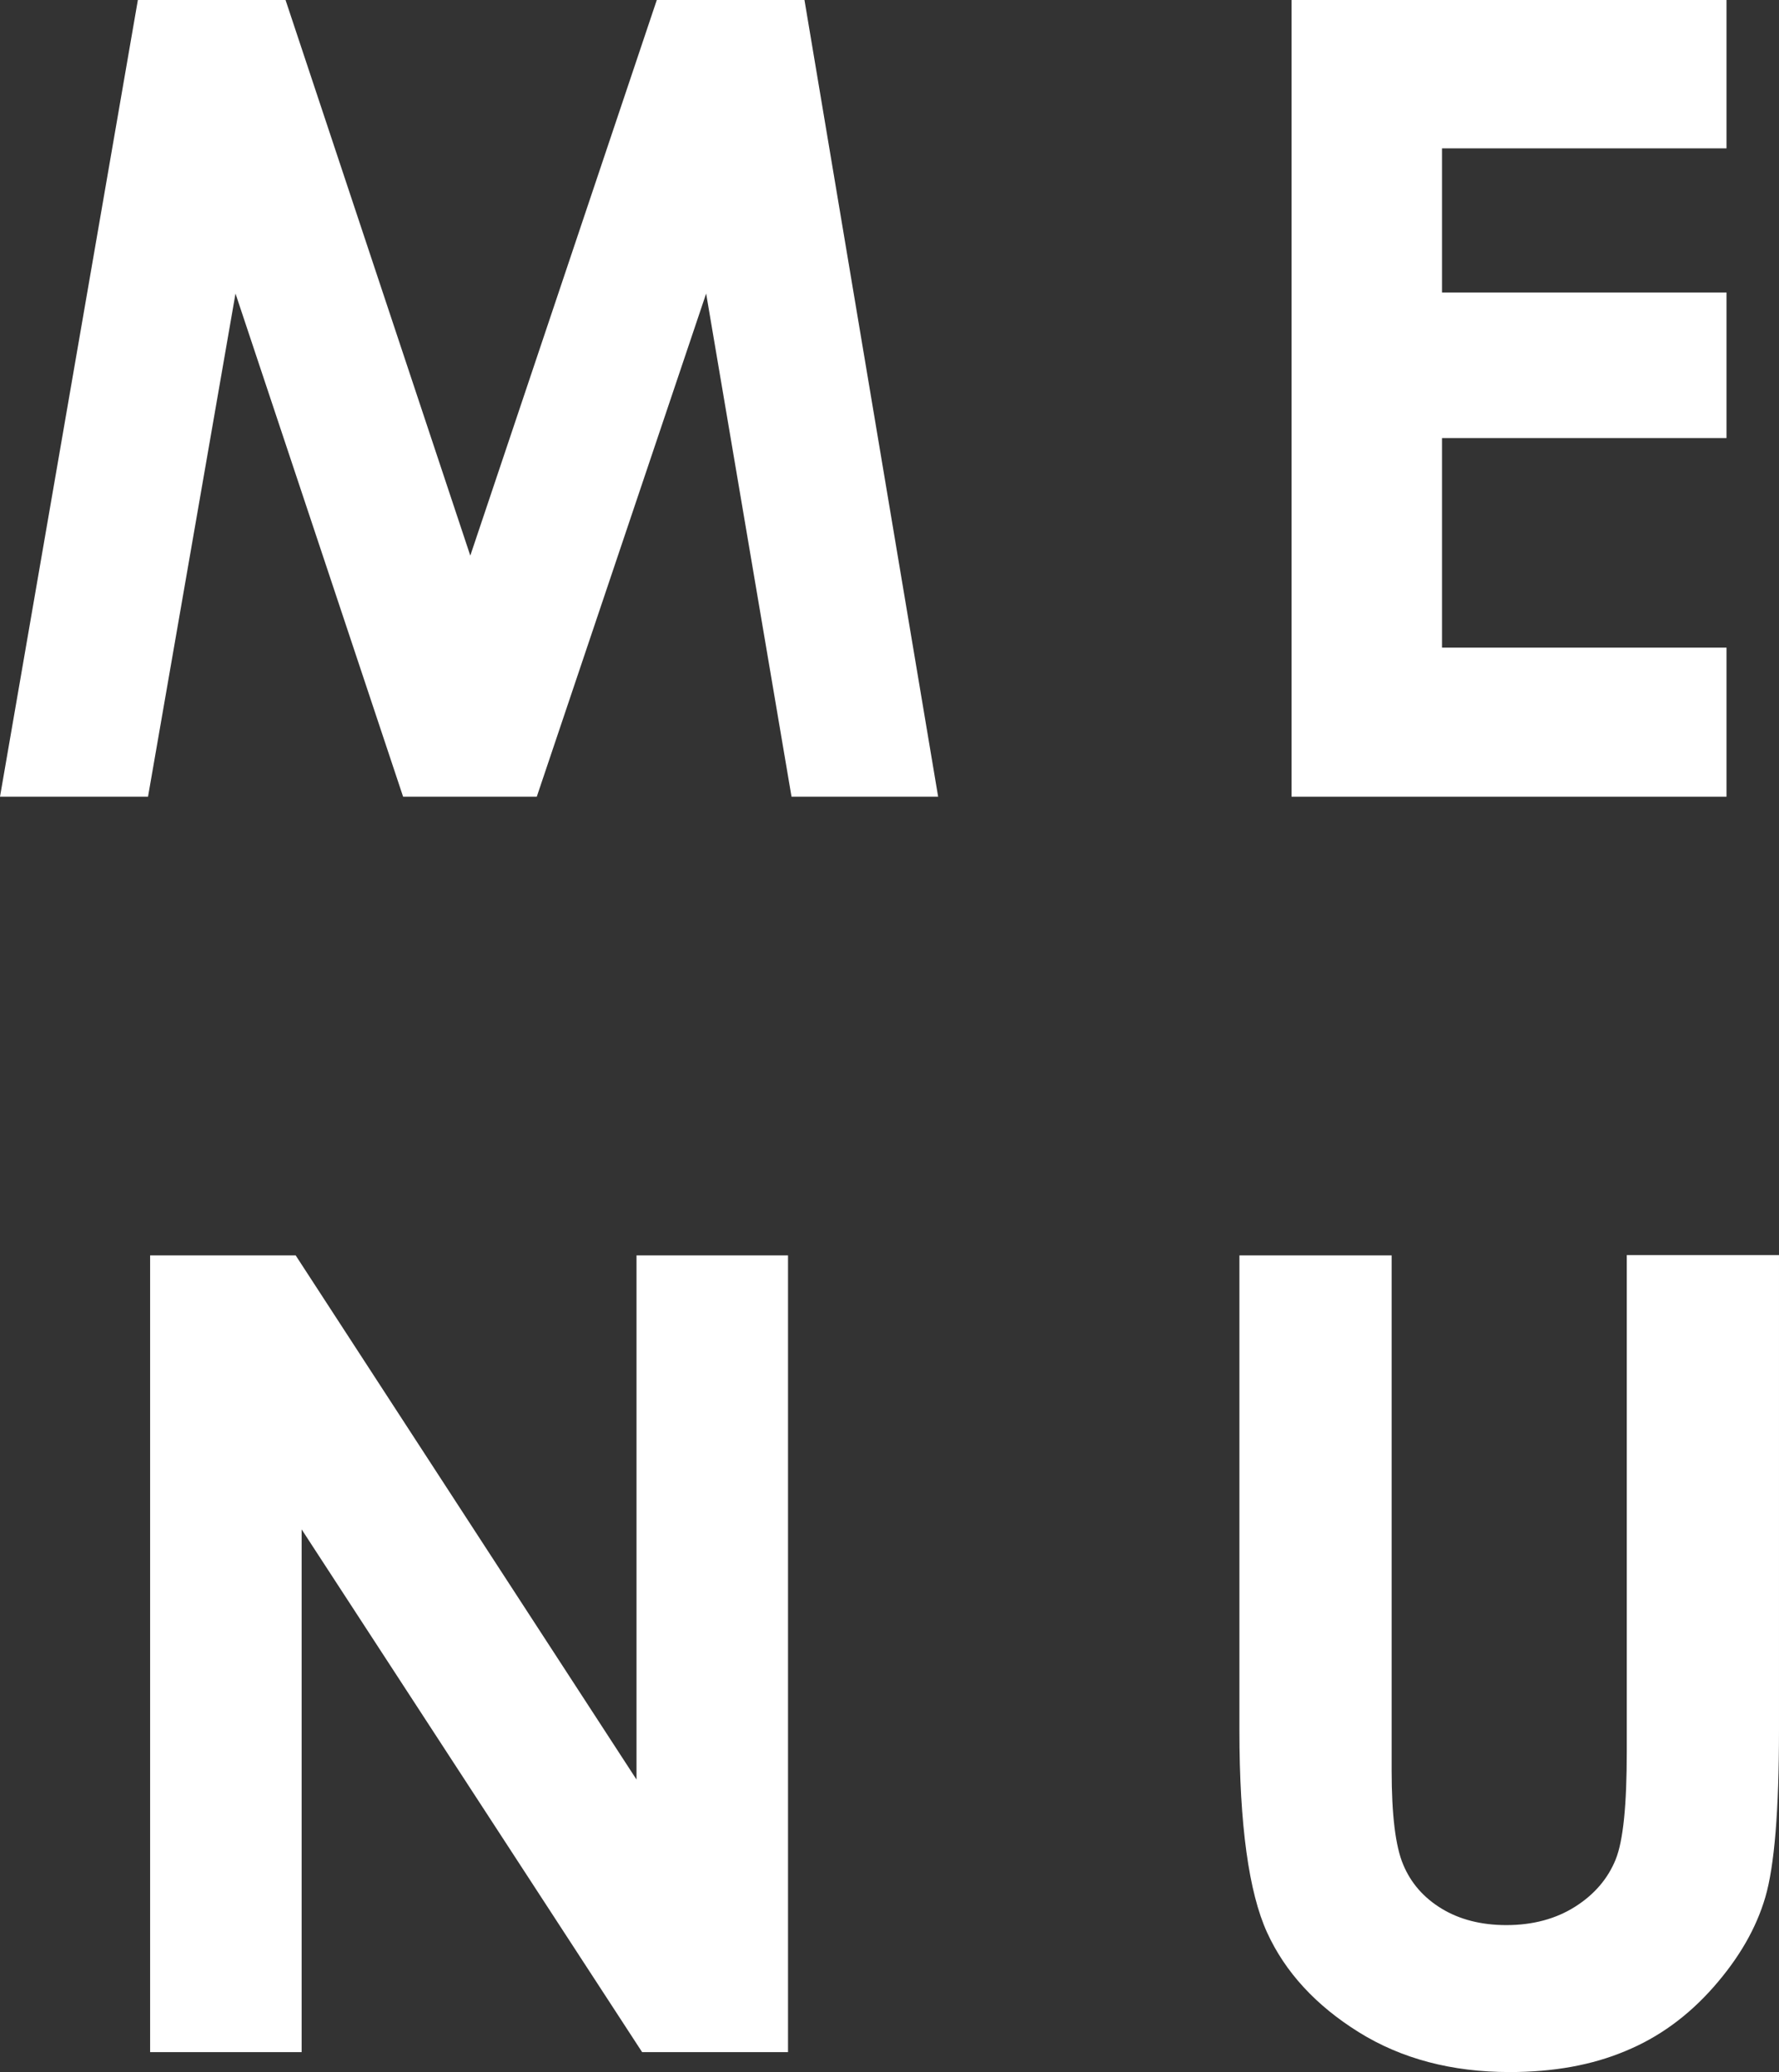 <?xml version="1.0" encoding="UTF-8"?>
<svg id="_レイヤー_2" data-name="レイヤー 2" xmlns="http://www.w3.org/2000/svg" viewBox="0 0 50.84 59.22">
  <rect x="0" y="0" width="50.84" height="59.22" fill="#333333" stroke="none"/>
  <defs>
    <style>
      .cls-1 {
        fill: #fff;
      }
    </style>
  </defs>
  <g id="menu">
    <g>
      <path class="cls-1" d="M3.94,0h4.22l5.28,15.88L18.77,0h4.22l3.82,22.77h-4.19l-2.44-14.38-4.84,14.38h-3.82l-4.79-14.38-2.5,14.38H0L3.94,0Z"/>
      <path class="cls-1" d="M36.91,0h12.43v4.24h-8.13v4.12h8.13v4.16h-8.13v5.99h8.13v4.26h-12.43V0Z"/>
      <path class="cls-1" d="M4.29,35.88h4.16l9.74,14.98v-14.98h4.33v22.77h-4.17l-9.73-14.94v14.94h-4.33v-22.77Z"/>
      <path class="cls-1" d="M35.42,35.88h4.35v14.72c0,1.27.11,2.17.33,2.69.22.53.59.95,1.1,1.26.51.31,1.13.47,1.85.47.76,0,1.42-.18,1.97-.53.55-.35.93-.8,1.15-1.34s.32-1.57.32-3.1v-14.18h4.35v13.58c0,2.29-.13,3.88-.39,4.77-.26.89-.75,1.74-1.48,2.57-.73.83-1.57,1.44-2.52,1.83-.95.4-2.05.6-3.31.6-1.65,0-3.09-.38-4.31-1.14-1.22-.76-2.1-1.71-2.62-2.85s-.79-3.07-.79-5.78v-13.58Z"/>
    </g>
  </g>
</svg>